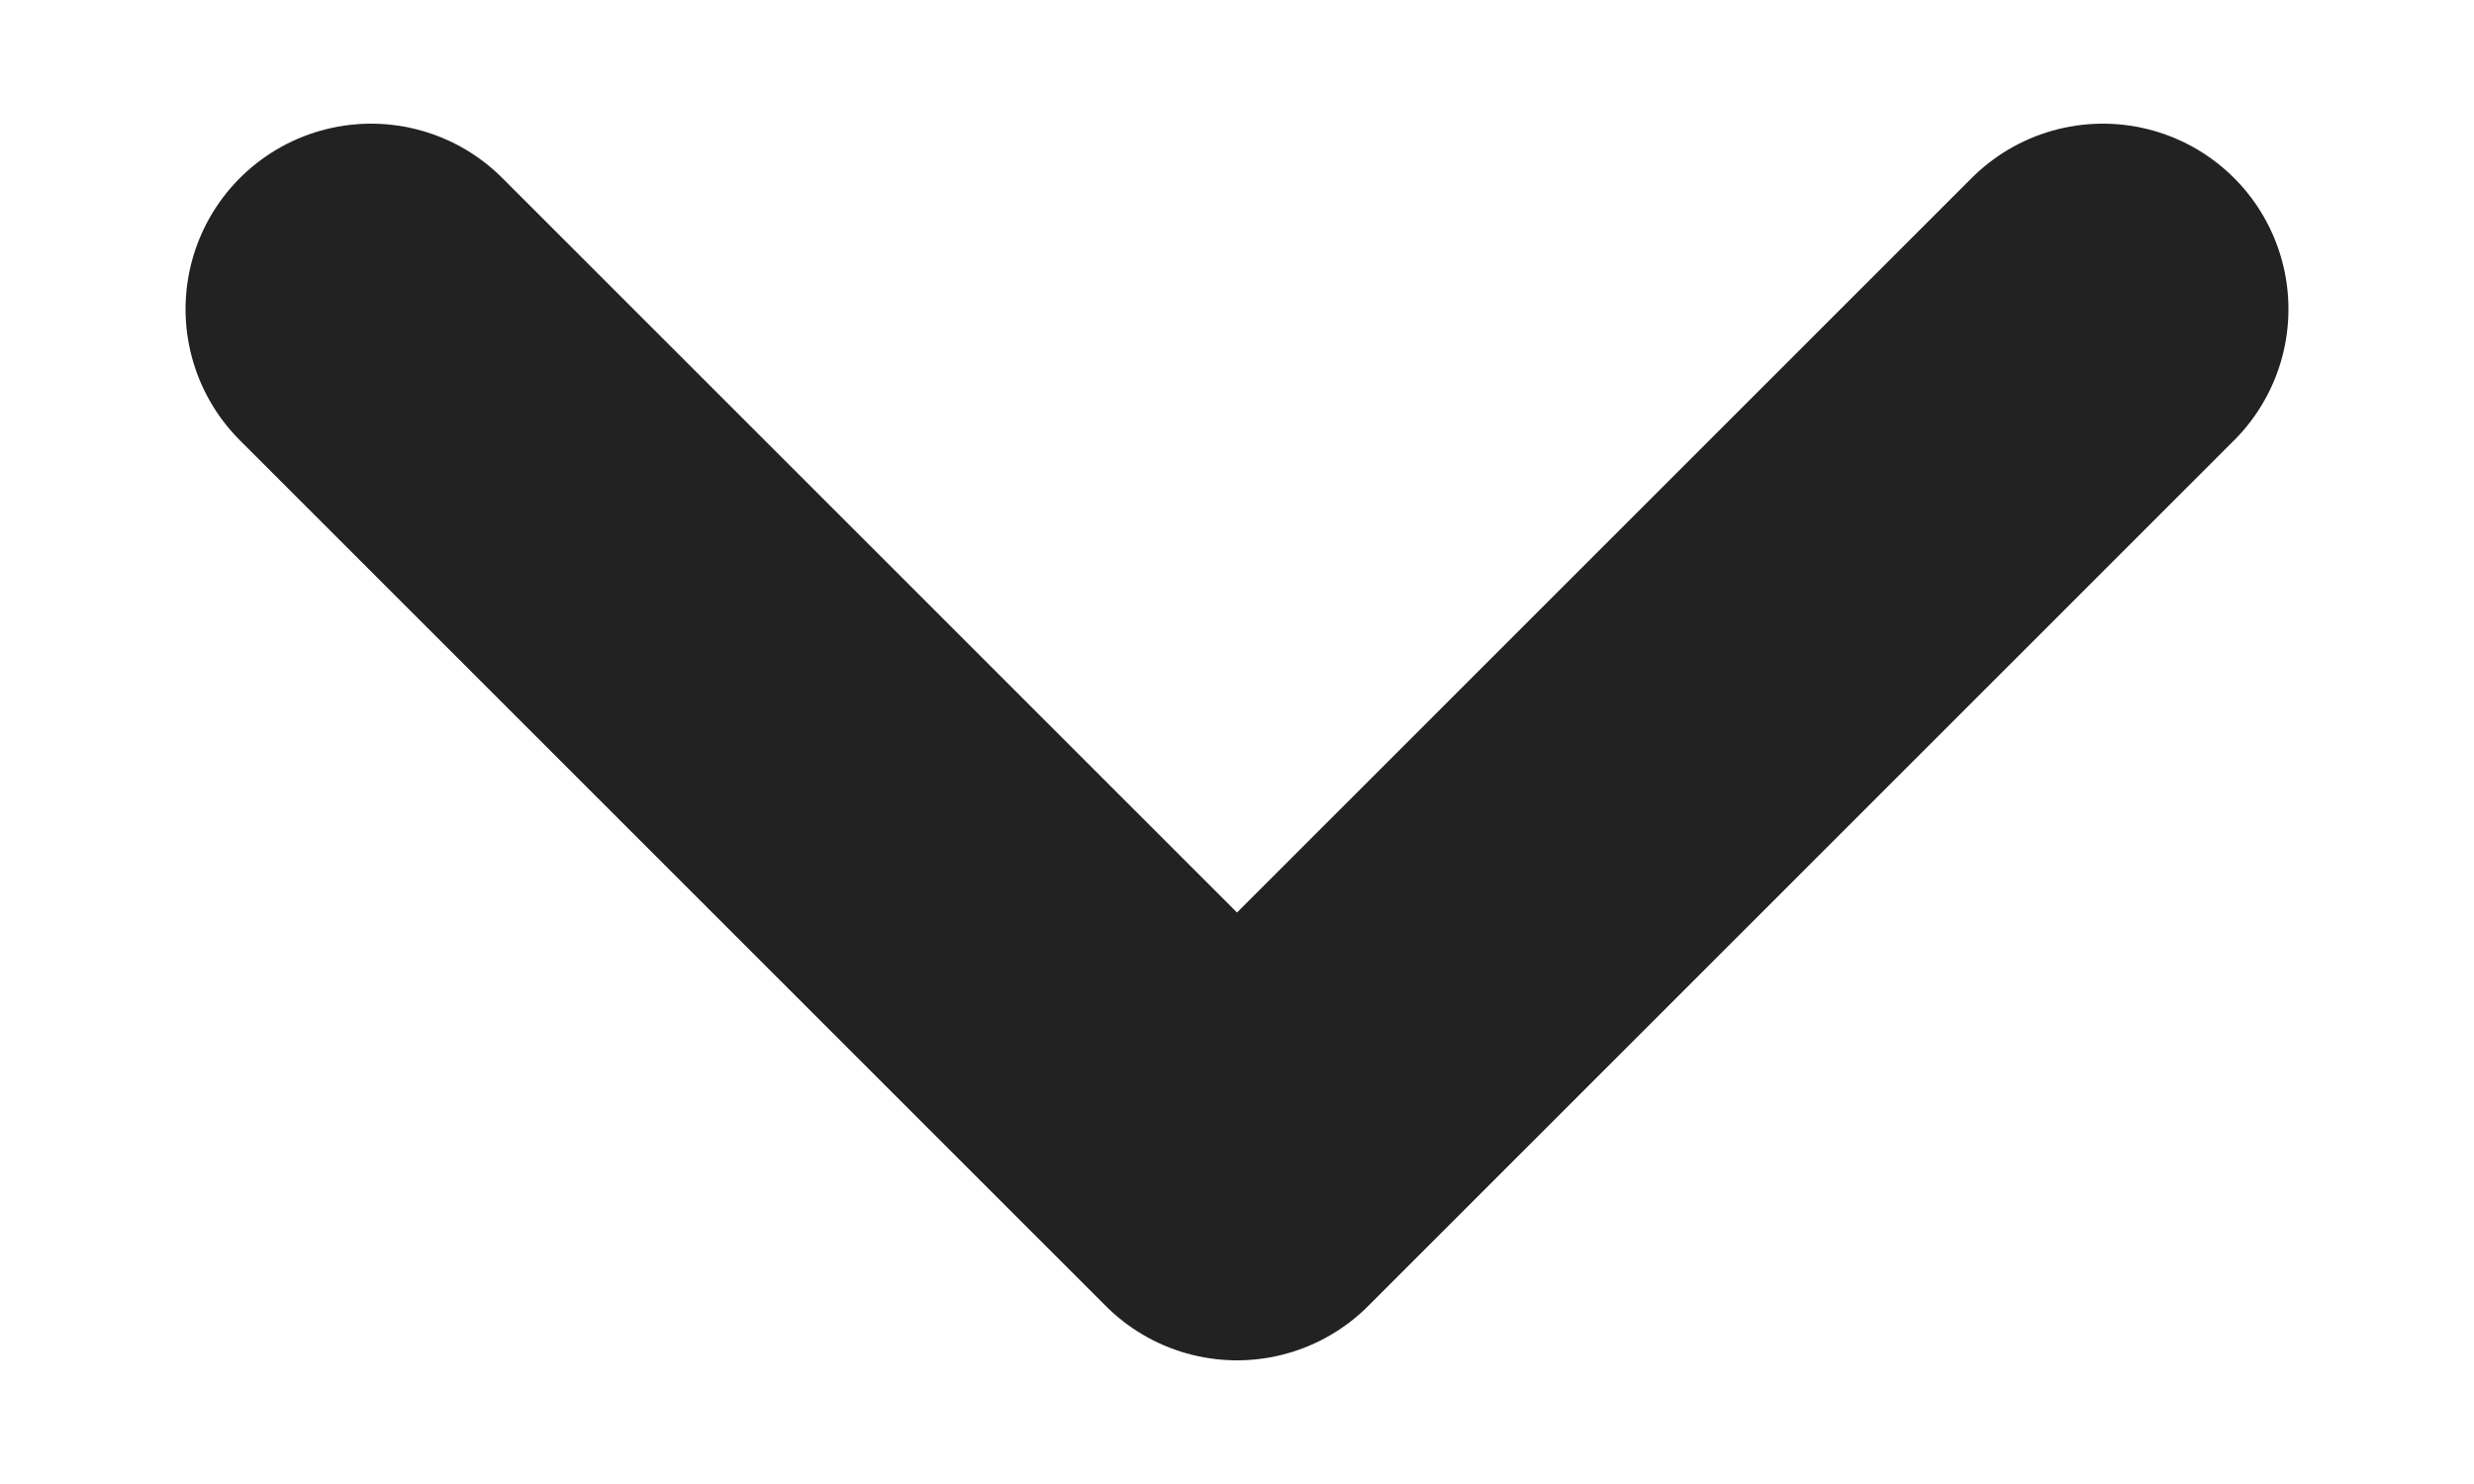 <svg width="10" height="6" viewBox="0 0 10 6" fill="none" xmlns="http://www.w3.org/2000/svg">
<path d="M1.5 1.25L5 4.75L8.5 1.25" stroke="#222222" stroke-width="1.5" stroke-linecap="round" stroke-linejoin="round"/>
</svg>

